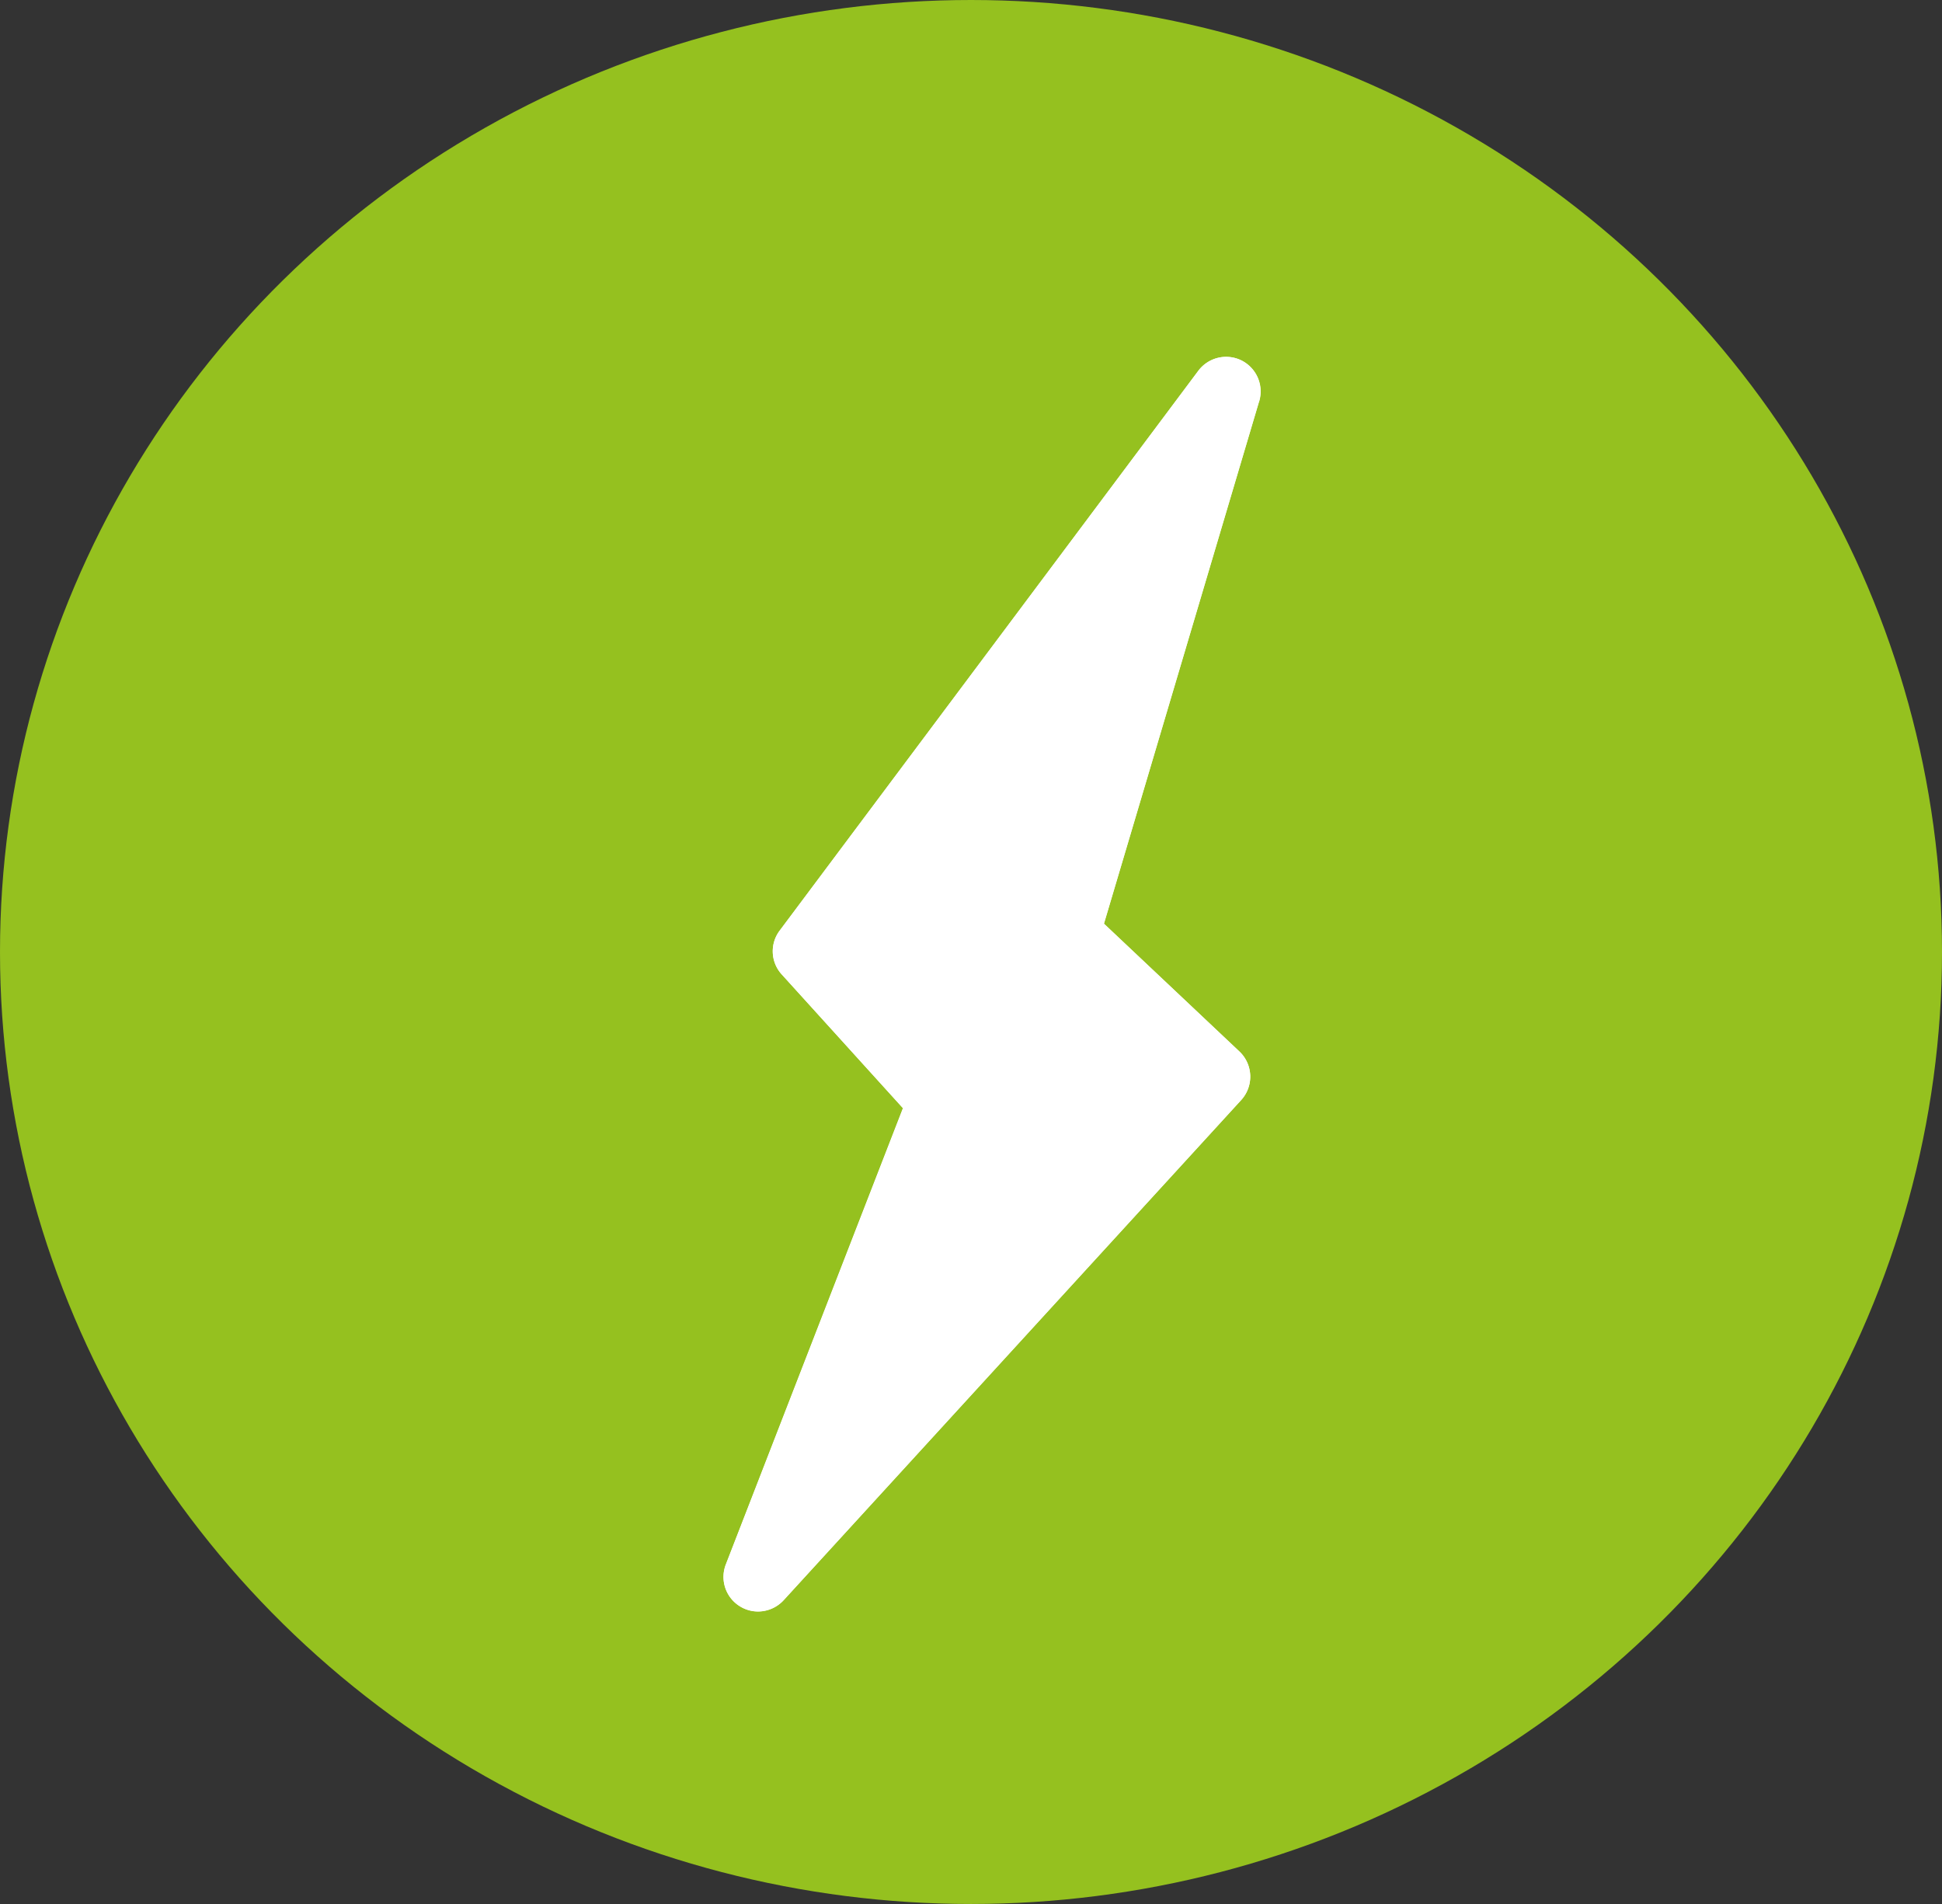 <svg xmlns="http://www.w3.org/2000/svg" width="51" height="50" viewBox="0 0 51 50">
  <rect x="0" y="0" width="51" height="50" fill="#333333" stroke="none"/>
  <g id="Group_3665" data-name="Group 3665" transform="translate(-1161 -2624)">
    <ellipse id="Ellipse_359" data-name="Ellipse 359" cx="25.5" cy="25" rx="25.5" ry="25" transform="translate(1161 2624)" fill="#95c11f"/>
    <g id="Group_3662" data-name="Group 3662" transform="translate(1180 2633.372)">
      <path id="Path_14008" data-name="Path 14008" d="M2328.149,1111.4l-4.074,13.714,3.558,3.357a.91.91,0,0,1,.047,1.273l-12.018,13.137a.917.917,0,0,1-.671.295.9.9,0,0,1-.478-.137.905.905,0,0,1-.367-1.1l4.651-11.98-3.182-3.511a.9.9,0,0,1-.055-1.153l10.993-14.7a.908.908,0,0,1,1.6.8Z" transform="translate(-2314.083 -1110.228)" fill="#fff"/>
      <path id="Path_14009" data-name="Path 14009" d="M2327.688,1110.323a.914.914,0,0,0-1.136.269l-10.993,14.7a.9.9,0,0,0,.055,1.153l3.182,3.511-4.651,11.98a.905.905,0,0,0,.367,1.1.9.9,0,0,0,.478.137.917.917,0,0,0,.671-.295l12.018-13.137a.91.91,0,0,0-.047-1.273l-3.558-3.357,4.074-13.714A.913.913,0,0,0,2327.688,1110.323Zm-5.514,14.8a.909.909,0,0,0,.247.918l3.314,3.131-8.149,8.9,3.1-7.991a.912.912,0,0,0-.175-.939l-3.058-3.37,7.5-10.028Z" transform="translate(-2314.083 -1110.228)" fill="#fff"/>
    </g>
  </g>
</svg>
